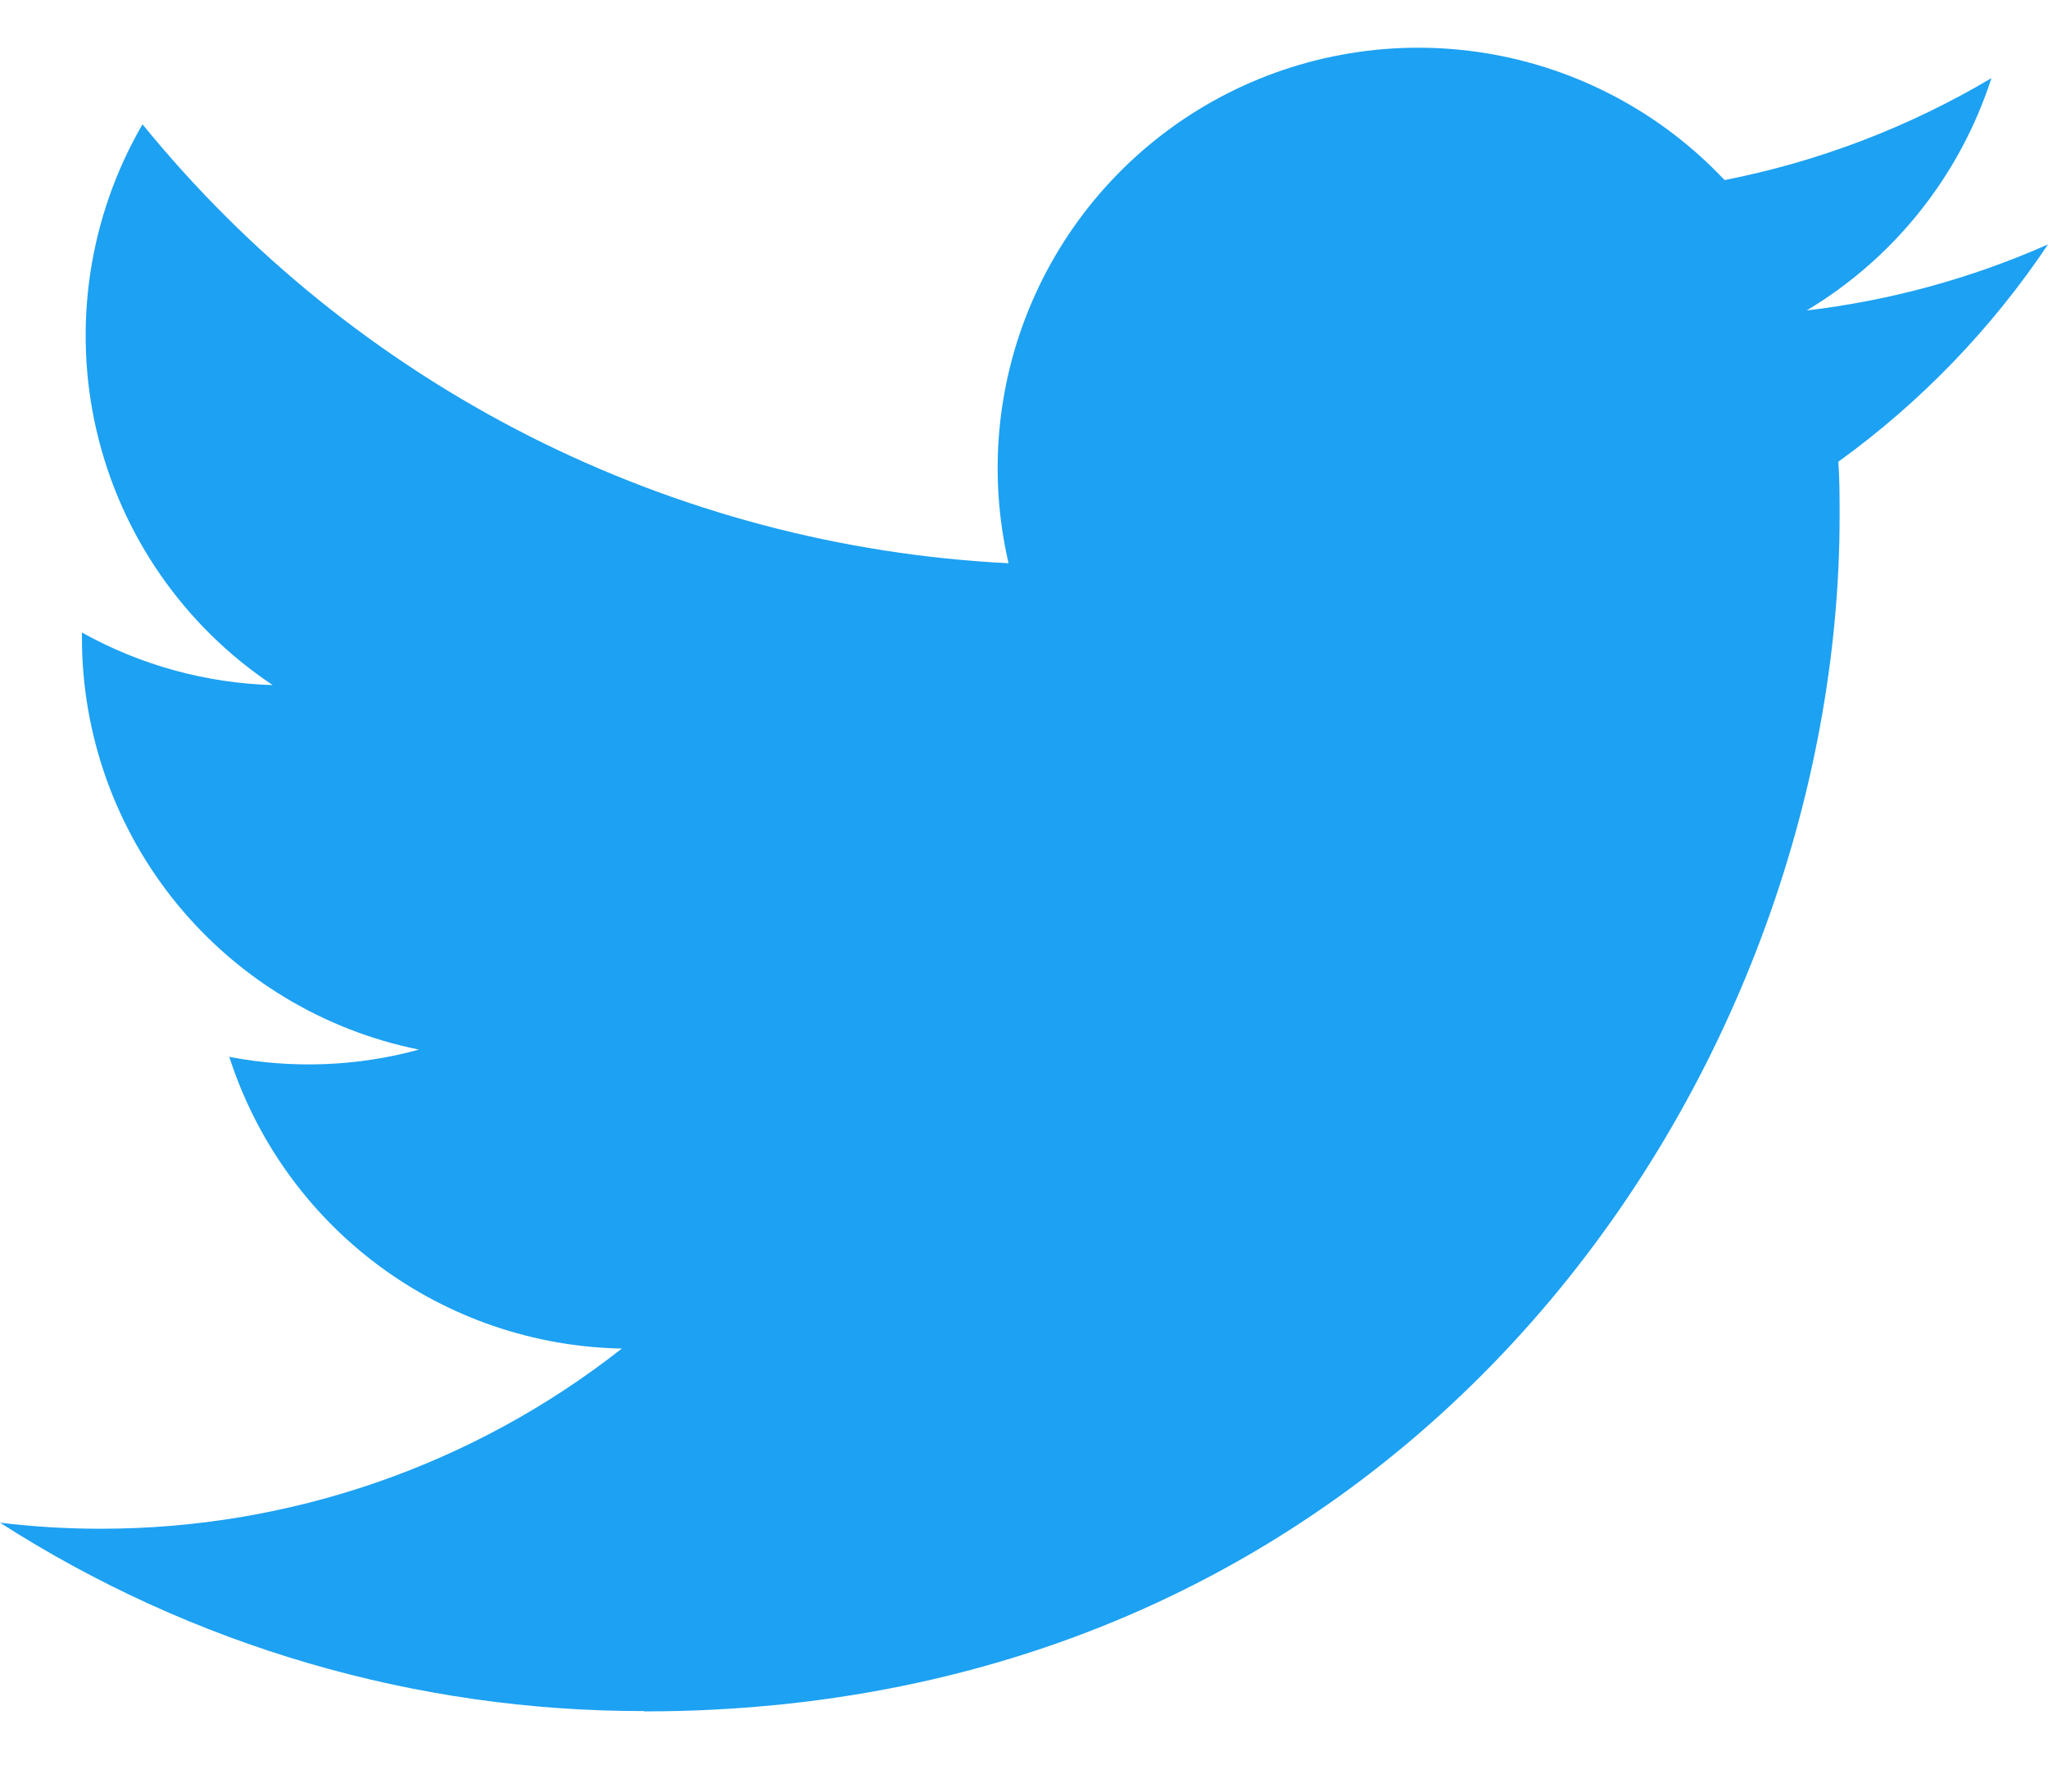 <svg width="24" height="21" viewBox="0 0 24 21" fill="none" xmlns="http://www.w3.org/2000/svg">
<g id="Twitter logo" clip-path="url(#clip0_466_2069)">
<path id="Vector" d="M7.548 20.06C16.604 20.06 21.558 12.557 21.558 6.05C21.558 5.837 21.558 5.625 21.543 5.412C22.507 4.716 23.339 3.853 24 2.865C23.101 3.263 22.148 3.524 21.172 3.639C22.2 3.024 22.969 2.056 23.337 0.916C22.37 1.49 21.313 1.894 20.21 2.111C19.468 1.322 18.486 0.799 17.416 0.624C16.347 0.449 15.249 0.631 14.294 1.142C13.338 1.654 12.578 2.466 12.131 3.453C11.683 4.44 11.574 5.546 11.819 6.602C9.861 6.504 7.946 5.995 6.197 5.109C4.449 4.222 2.907 2.978 1.67 1.457C1.041 2.541 0.848 3.825 1.131 5.046C1.414 6.267 2.152 7.334 3.195 8.03C2.411 8.007 1.645 7.796 0.96 7.414V7.476C0.96 8.613 1.354 9.715 2.074 10.595C2.794 11.475 3.796 12.078 4.91 12.303C4.186 12.501 3.425 12.53 2.687 12.388C3.002 13.366 3.614 14.222 4.439 14.835C5.264 15.448 6.26 15.788 7.287 15.807C5.544 17.178 3.39 17.922 1.172 17.919C0.78 17.919 0.389 17.895 0 17.848C2.252 19.293 4.872 20.06 7.548 20.056" fill="#1DA1F2"/>
</g>
<defs>
<clipPath id="clip0_466_2069">
<rect width="24" height="19.594" fill="white" transform="translate(0 0.559)"/>
</clipPath>
</defs>
</svg>
